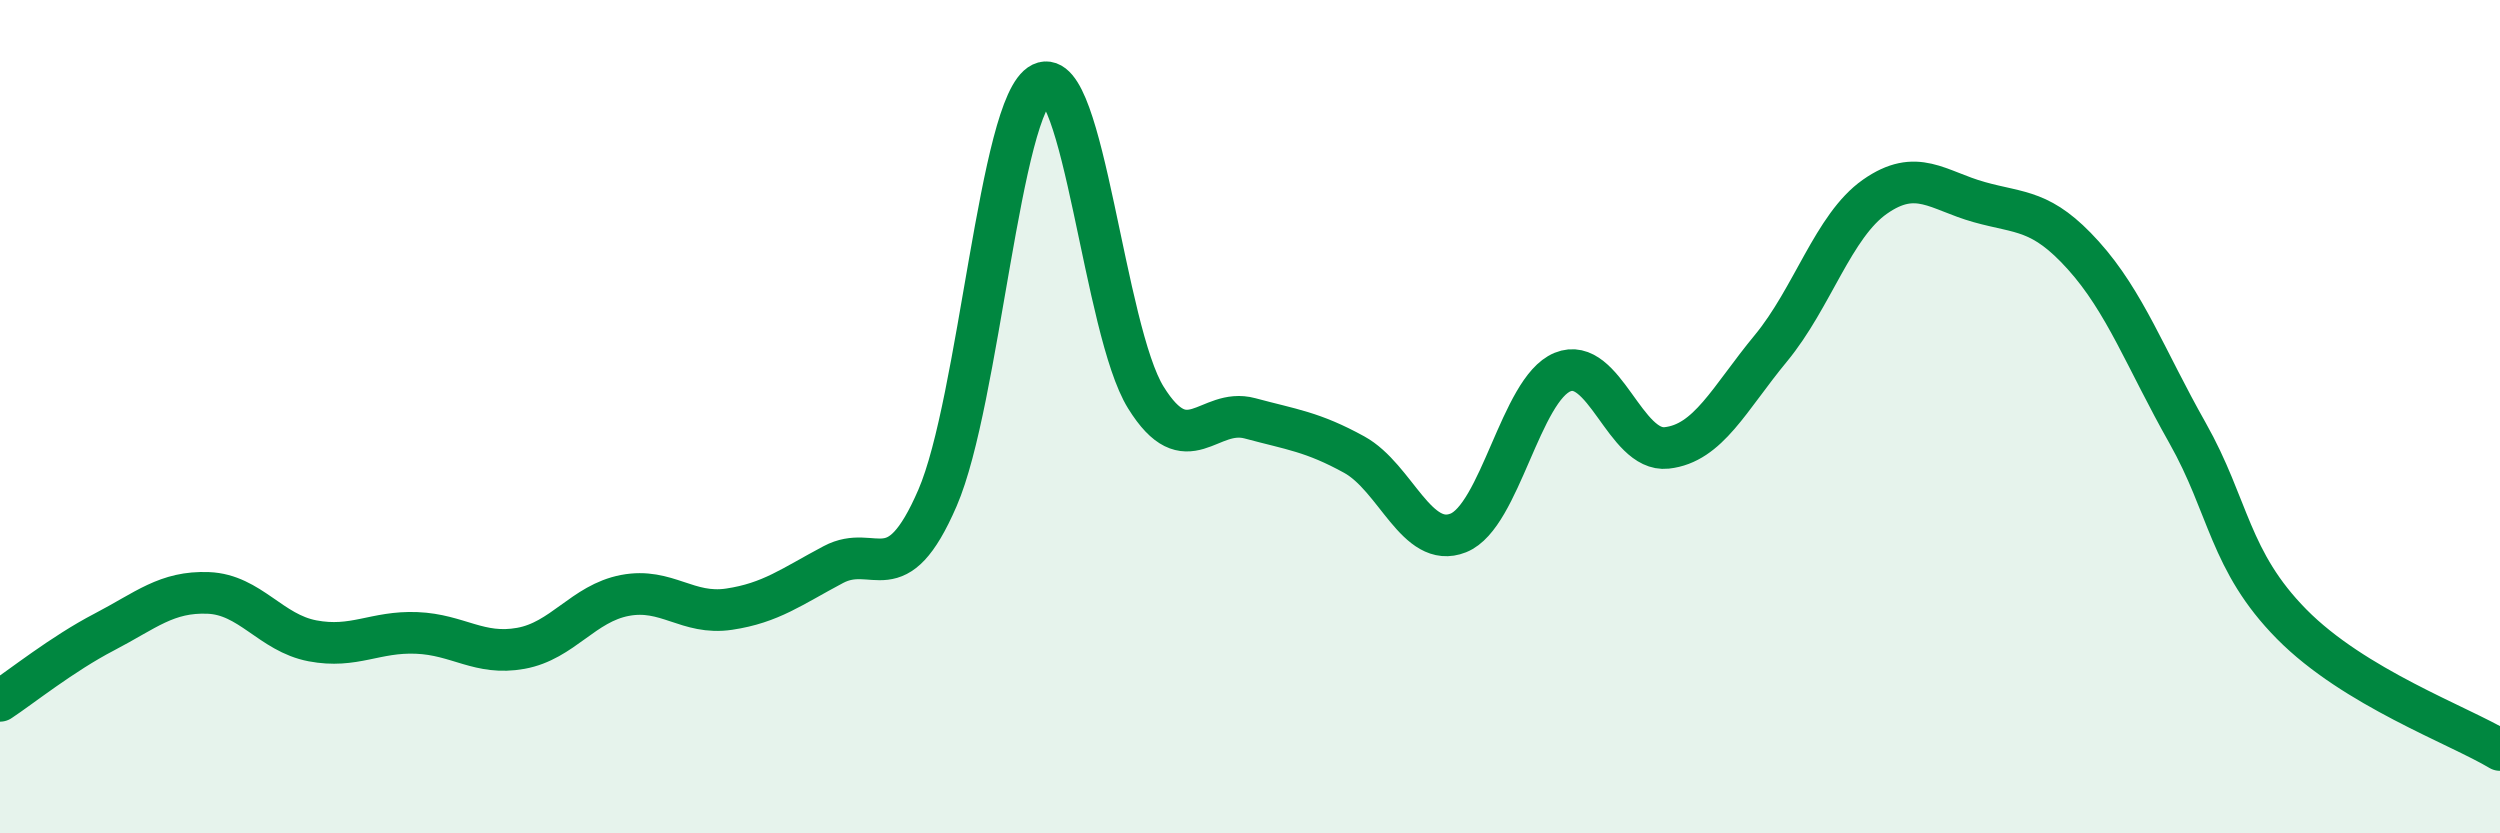 
    <svg width="60" height="20" viewBox="0 0 60 20" xmlns="http://www.w3.org/2000/svg">
      <path
        d="M 0,16.82 C 0.5,16.49 1.5,15.69 2.5,15.17 C 3.5,14.65 4,14.19 5,14.23 C 6,14.27 6.5,15.19 7.5,15.38 C 8.5,15.57 9,15.15 10,15.19 C 11,15.23 11.5,15.74 12.5,15.56 C 13.5,15.38 14,14.48 15,14.29 C 16,14.1 16.5,14.77 17.5,14.62 C 18.5,14.47 19,14.08 20,13.55 C 21,13.02 21.5,14.26 22.5,11.95 C 23.5,9.64 24,2.48 25,2 C 26,1.52 26.5,7.93 27.5,9.54 C 28.5,11.15 29,9.77 30,10.04 C 31,10.31 31.5,10.36 32.5,10.91 C 33.5,11.46 34,13.19 35,12.79 C 36,12.39 36.5,9.34 37.5,8.93 C 38.5,8.52 39,10.86 40,10.75 C 41,10.64 41.5,9.57 42.5,8.36 C 43.5,7.15 44,5.42 45,4.72 C 46,4.02 46.5,4.57 47.5,4.85 C 48.5,5.13 49,5.02 50,6.13 C 51,7.24 51.5,8.62 52.5,10.39 C 53.5,12.16 53.5,13.46 55,14.98 C 56.5,16.5 59,17.4 60,18L60 20L0 20Z"
        fill="#008740"
        opacity="0.1"
        stroke-linecap="round"
        stroke-linejoin="round"
      />
      <path
        d="M 0,16.82 C 0.5,16.49 1.5,15.69 2.5,15.17 C 3.5,14.65 4,14.19 5,14.23 C 6,14.27 6.5,15.19 7.5,15.38 C 8.5,15.57 9,15.15 10,15.19 C 11,15.23 11.5,15.74 12.5,15.56 C 13.5,15.38 14,14.48 15,14.29 C 16,14.1 16.5,14.77 17.5,14.62 C 18.5,14.47 19,14.08 20,13.55 C 21,13.02 21.5,14.26 22.5,11.95 C 23.5,9.64 24,2.48 25,2 C 26,1.52 26.5,7.93 27.5,9.54 C 28.5,11.15 29,9.77 30,10.04 C 31,10.31 31.5,10.36 32.5,10.91 C 33.5,11.46 34,13.19 35,12.79 C 36,12.39 36.5,9.34 37.5,8.93 C 38.5,8.52 39,10.86 40,10.75 C 41,10.64 41.5,9.57 42.5,8.36 C 43.5,7.15 44,5.42 45,4.72 C 46,4.02 46.5,4.57 47.5,4.85 C 48.5,5.13 49,5.02 50,6.13 C 51,7.24 51.5,8.62 52.5,10.39 C 53.5,12.16 53.5,13.46 55,14.98 C 56.5,16.5 59,17.4 60,18"
        stroke="#008740"
        stroke-width="1"
        fill="none"
        stroke-linecap="round"
        stroke-linejoin="round"
      />
    </svg>
  
